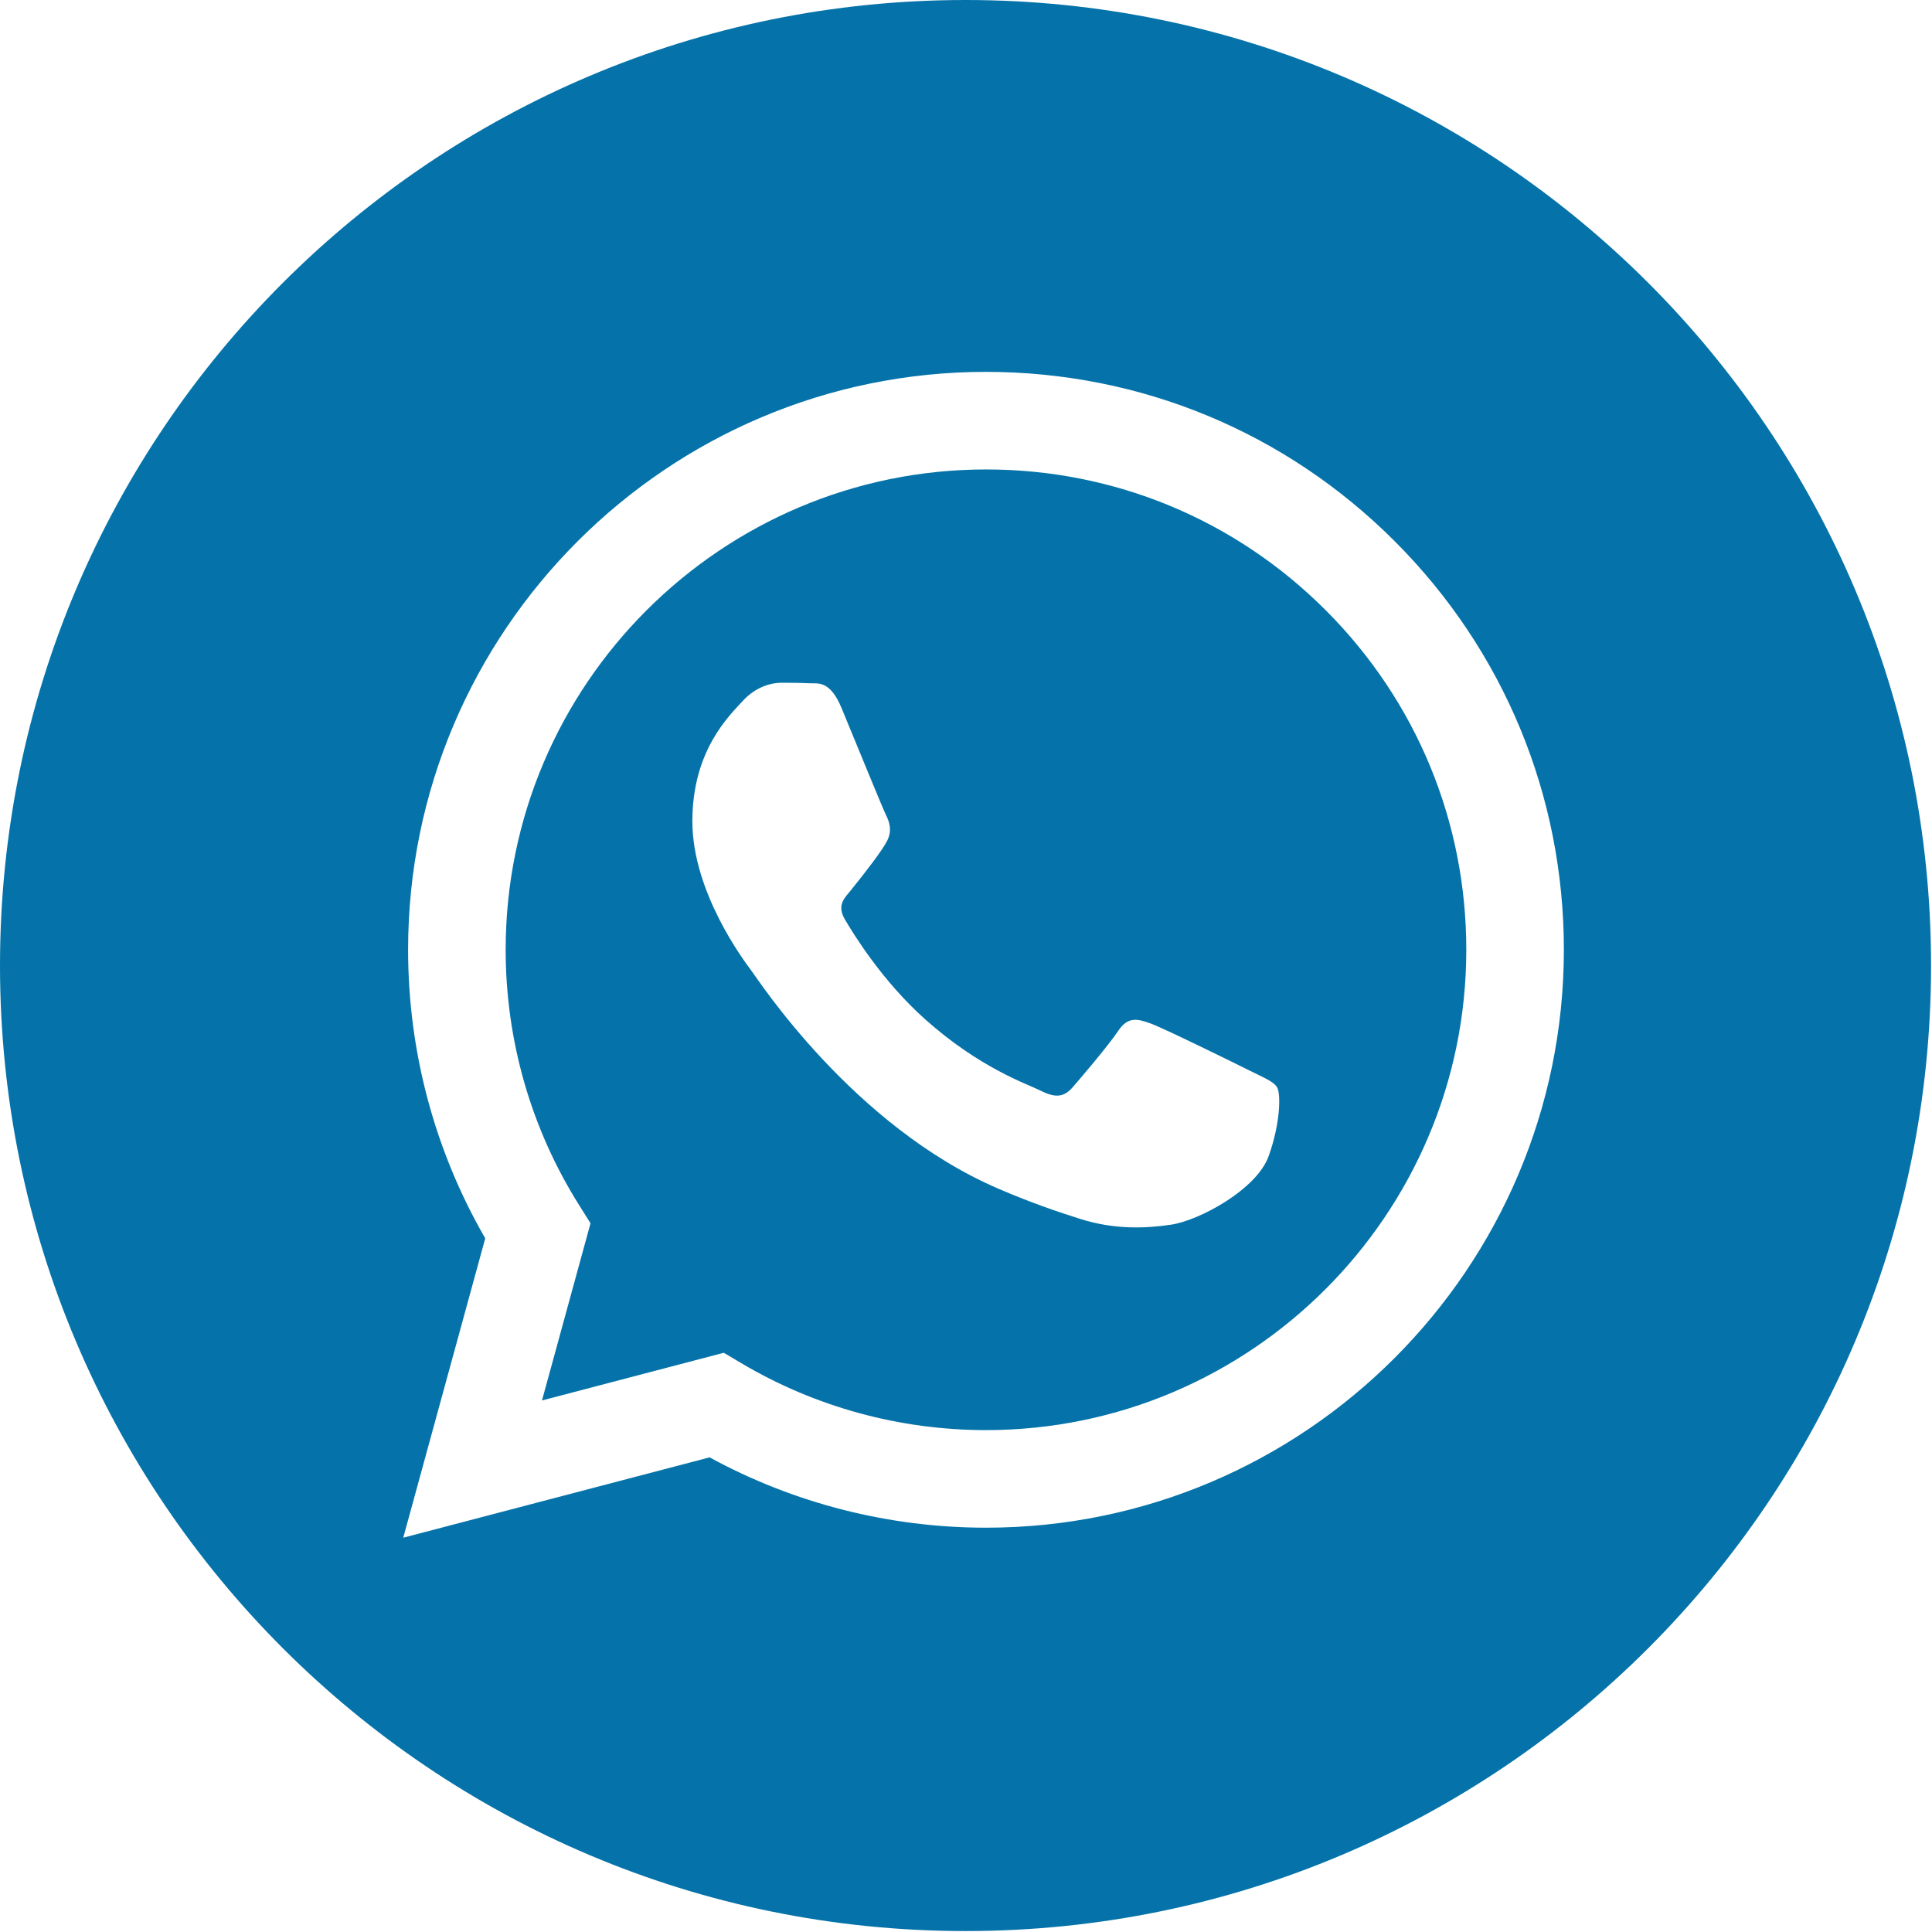<svg width="683" height="683" viewBox="0 0 683 683" fill="none" xmlns="http://www.w3.org/2000/svg">
<path d="M341.333 0C152.849 0 0 152.849 0 341.333C0 529.818 152.849 682.667 341.333 682.667C529.818 682.667 682.667 529.818 682.667 341.333C682.667 152.849 529.818 0 341.333 0ZM348.568 540.068C348.573 540.068 348.563 540.068 348.568 540.068H348.484C314.292 540.052 280.693 531.479 250.854 515.208L142.557 543.609L171.542 437.776C153.661 406.807 144.255 371.672 144.271 335.677C144.318 223.073 235.964 131.464 348.568 131.464C403.214 131.484 454.51 152.755 493.078 191.354C531.651 229.958 552.88 281.271 552.859 335.839C552.813 448.448 461.156 540.068 348.568 540.068Z" fill="#0573A9"/>
<path d="M348.635 165.958C254.974 165.958 178.802 242.099 178.76 335.693C178.75 367.766 187.729 399 204.724 426.026L208.76 432.448L191.604 495.089L255.87 478.234L262.073 481.911C288.141 497.38 318.026 505.562 348.495 505.573H348.562C442.151 505.573 518.323 429.427 518.365 335.828C518.38 290.469 500.734 247.823 468.677 215.74C436.62 183.656 393.984 165.974 348.635 165.958ZM448.51 408.672C444.255 420.589 423.865 431.469 414.057 432.937C405.26 434.25 394.135 434.797 381.906 430.917C374.49 428.562 364.984 425.422 352.802 420.167C301.599 398.062 268.156 346.521 265.604 343.115C263.052 339.708 244.76 315.443 244.76 290.323C244.76 265.208 257.948 252.859 262.625 247.755C267.307 242.646 272.839 241.37 276.24 241.37C279.641 241.37 283.047 241.401 286.021 241.547C289.156 241.703 293.365 240.354 297.505 250.307C301.76 260.526 311.969 285.641 313.245 288.193C314.521 290.75 315.37 293.729 313.672 297.135C311.969 300.542 306.312 307.891 300.911 314.589C298.646 317.396 295.693 319.896 298.672 325.005C301.646 330.109 311.896 346.823 327.068 360.354C346.568 377.74 363.016 383.125 368.12 385.682C373.219 388.234 376.198 387.807 379.177 384.406C382.151 381 391.937 369.505 395.339 364.396C398.74 359.286 402.146 360.141 406.823 361.844C411.505 363.542 436.599 375.891 441.703 378.443C446.807 381 450.208 382.276 451.484 384.406C452.766 386.536 452.766 396.75 448.51 408.672Z" fill="#0573A9"/>
</svg>
